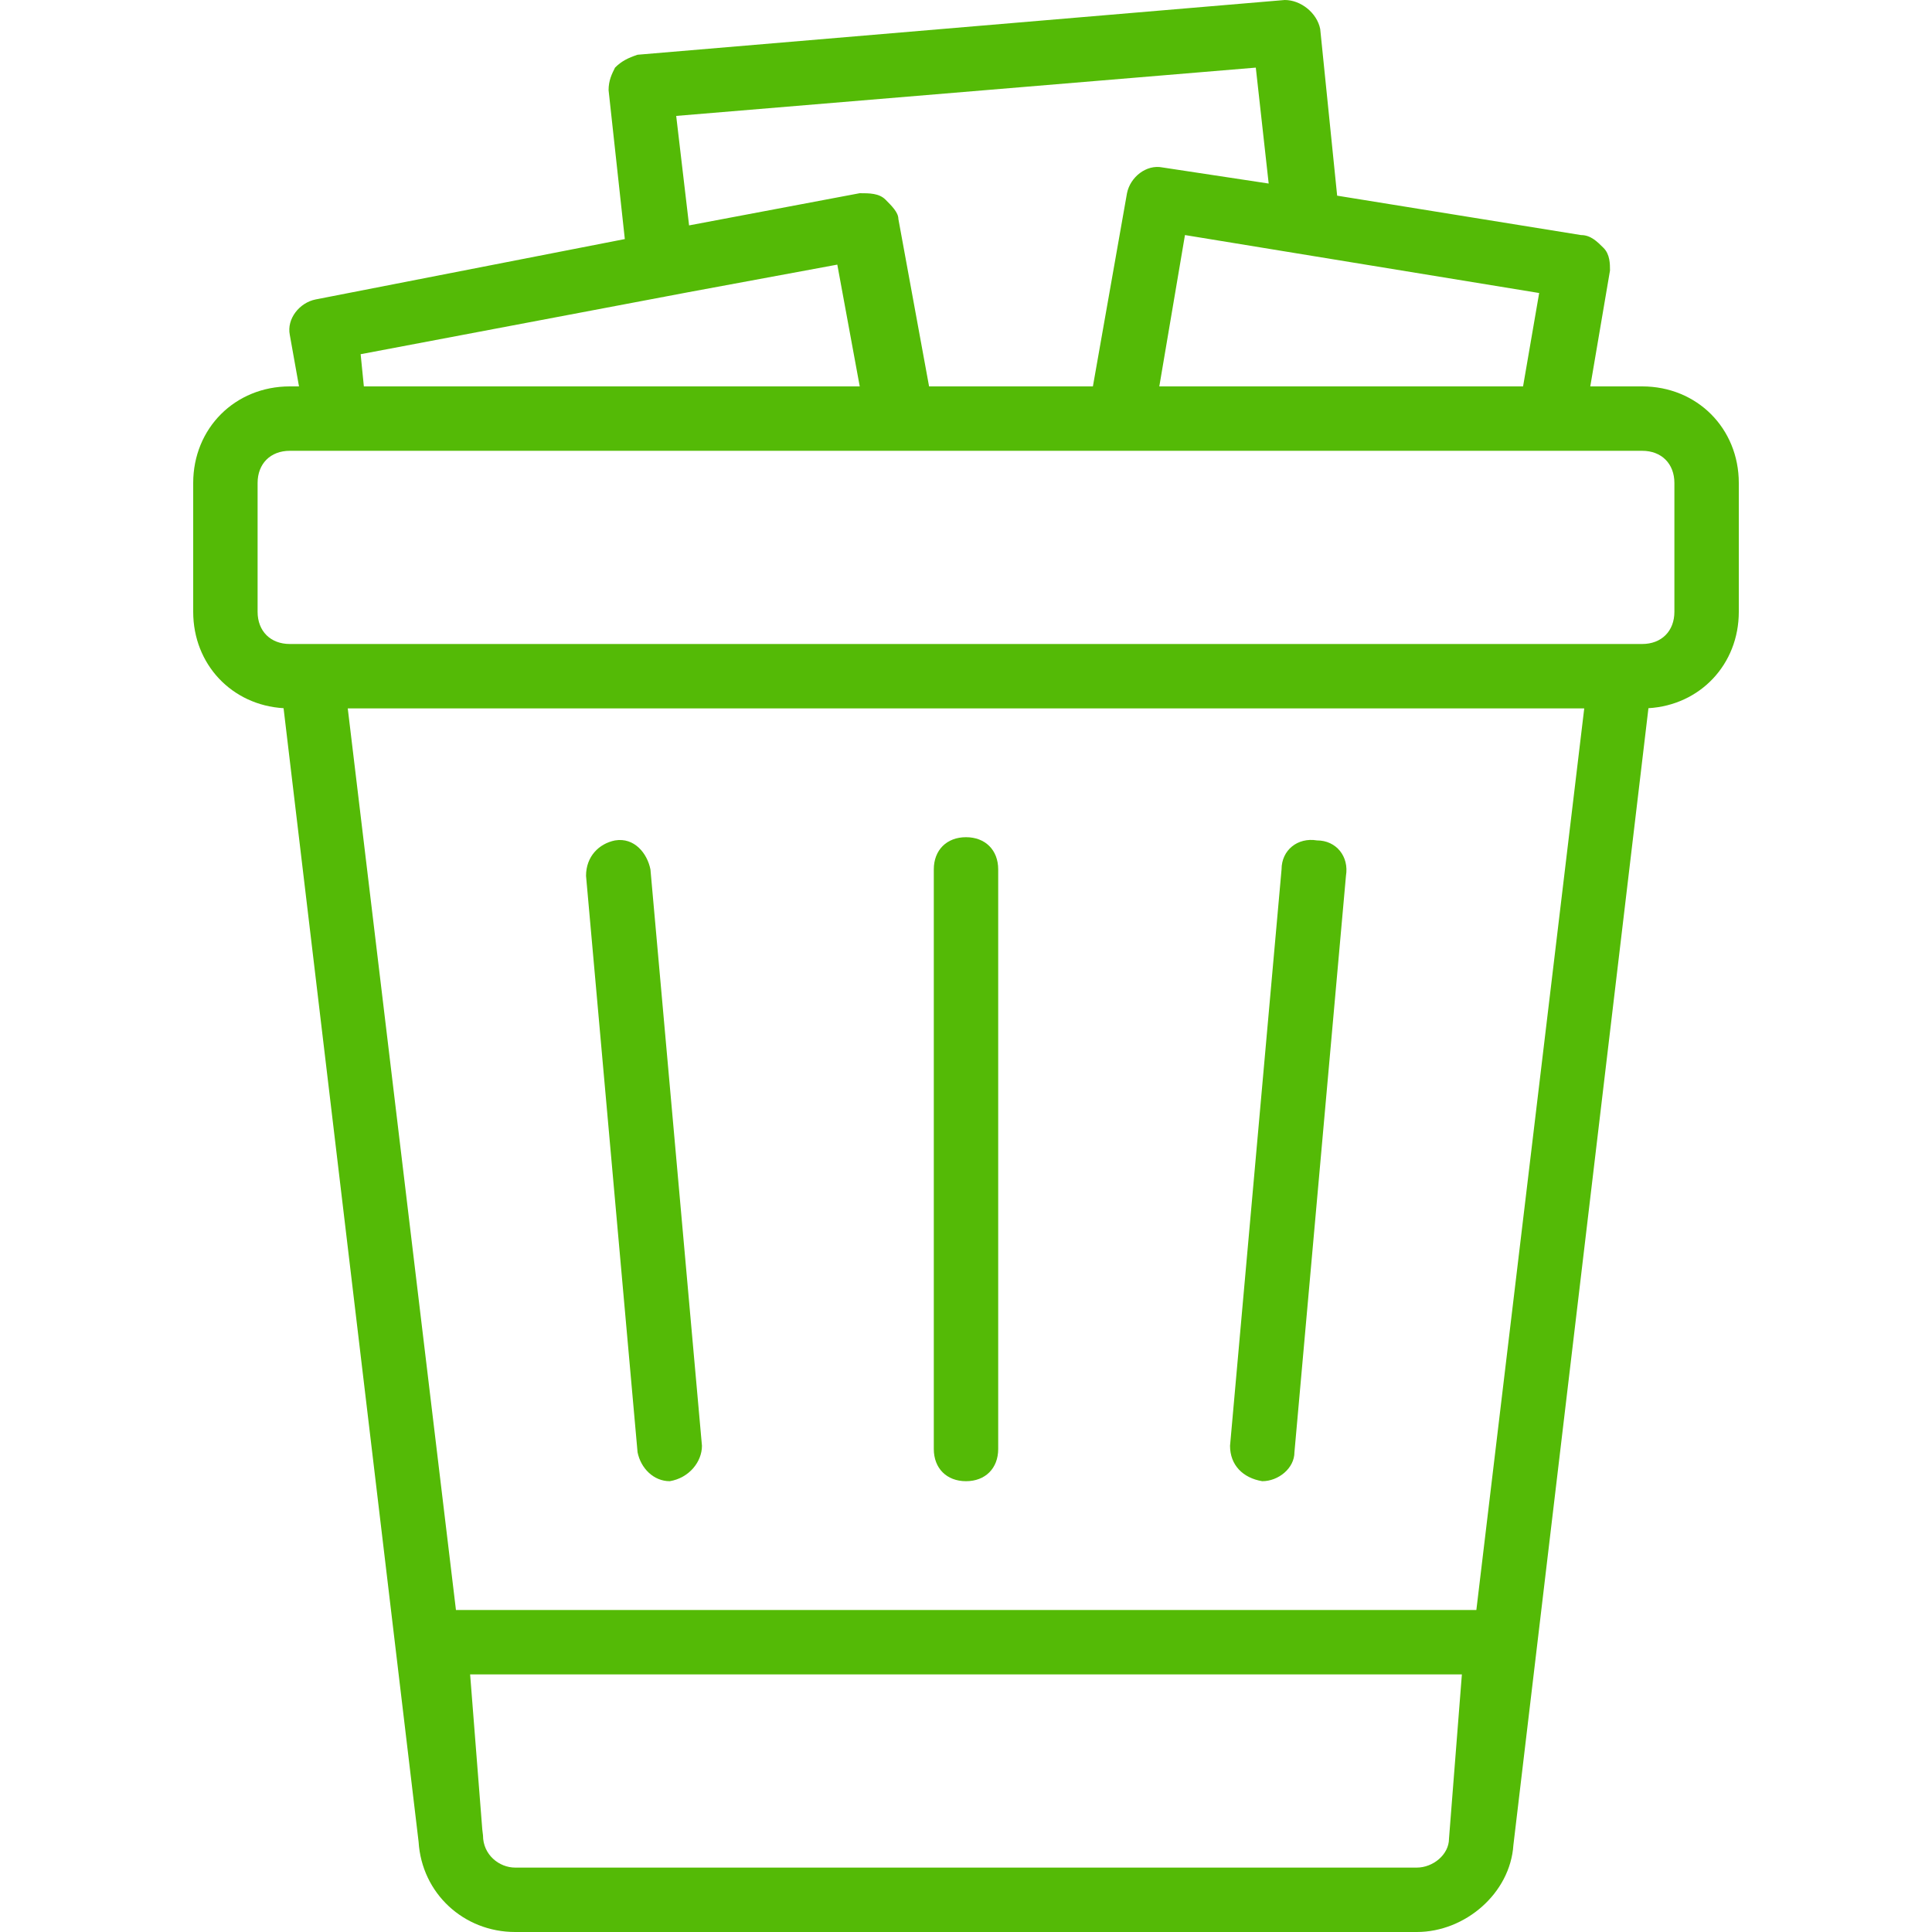 <?xml version="1.0" encoding="iso-8859-1"?>
<!-- Generator: Adobe Illustrator 19.0.0, SVG Export Plug-In . SVG Version: 6.00 Build 0)  -->
<svg xmlns="http://www.w3.org/2000/svg" xmlns:xlink="http://www.w3.org/1999/xlink" version="1.1" id="Layer_1" x="0px" y="0px" viewBox="0 0 512 512" style="enable-background:new 0 0 512 512;" xml:space="preserve" width="512px" height="512px">
<g transform="translate(1 1)">
	<g>
		<g>
			<path d="M434.2,101.4h-13.762l5.229-30.72c0-1.707,0-4.267-1.707-5.973c-1.707-1.707-3.413-3.413-5.973-3.413l-64.628-10.44     L348.867,6.68C348.013,2.413,343.747-1,339.48-1L167.96,13.507c-2.56,0.853-4.267,1.707-5.973,3.413     c-0.853,1.707-1.707,3.413-1.707,5.973l4.305,39.463L82.627,78.36c-4.267,0.853-7.68,5.12-6.827,9.387l2.438,13.653H75.8     c-14.507,0-25.6,11.093-25.6,25.6v34.133c0,13.95,10.261,24.739,23.948,25.546l35.785,300.427     C110.787,500.76,121.88,511,135.533,511h238.933c12.8,0,24.747-10.24,25.6-23.04l35.788-301.281     c13.686-0.809,23.946-11.596,23.946-25.546V127C459.8,112.493,448.707,101.4,434.2,101.4z M402.627,101.4h-96.398l6.798-40.107     l93.867,15.36L402.627,101.4z M181.613,58.733L178.2,29.72l153.6-12.8l3.413,30.72l-28.16-4.267     c-4.267-0.853-8.533,2.56-9.387,6.827l-9.035,51.2h-43.416l-8.135-44.373c0-1.707-1.707-3.413-3.413-5.12     C231.96,50.2,229.4,50.2,226.84,50.2L181.613,58.733z M94.573,92.867l79.706-15.079c0.33-0.036,0.661-0.098,0.995-0.188     l6.129-1.16l39.492-7.313l5.945,32.274H95.427L94.573,92.867z M374.467,493.933H135.533c-4.267,0-8.533-3.413-8.533-8.533     l-0.193-1.61l-3.22-41.057h262.827L383,486.253C383,490.52,378.733,493.933,374.467,493.933z M390.25,425.667H119.832     L91.16,186.733h327.68L390.25,425.667z M442.733,161.133c0,5.12-3.413,8.533-8.533,8.533h-5.12H81.773H75.8     c-5.12,0-8.533-3.413-8.533-8.533V127c0-5.12,3.413-8.533,8.533-8.533h12.8h149.333h58.027h114.347H434.2     c5.12,0,8.533,3.413,8.533,8.533V161.133z" fill="#54ba06"/>
			<path d="M255,391.533c5.12,0,8.533-3.413,8.533-8.533V229.4c0-5.12-3.413-8.533-8.533-8.533c-5.12,0-8.533,3.413-8.533,8.533V383     C246.467,388.12,249.88,391.533,255,391.533z" fill="#54ba06"/>
			<path d="M167.96,383.853c0.853,4.267,4.267,7.68,8.533,7.68c5.12-0.853,8.533-5.12,8.533-9.387L171.373,229.4     c-0.853-4.267-4.267-8.533-9.387-7.68c-4.267,0.853-7.68,4.267-7.68,9.387L167.96,383.853z" fill="#54ba06"/>
			<path d="M333.507,391.533c4.267,0,8.533-3.413,8.533-7.68l13.653-152.747c0.853-5.12-2.56-9.387-7.68-9.387     c-5.12-0.853-9.387,2.56-9.387,7.68l-13.653,152.747C324.973,387.267,328.387,390.68,333.507,391.533z" fill="#54ba06"/>
		</g>
	</g>
</g>
<g>
</g>
<g>
</g>
<g>
</g>
<g>
</g>
<g>
</g>
<g>
</g>
<g>
</g>
<g>
</g>
<g>
</g>
<g>
</g>
<g>
</g>
<g>
</g>
<g>
</g>
<g>
</g>
<g>
</g>
</svg>
